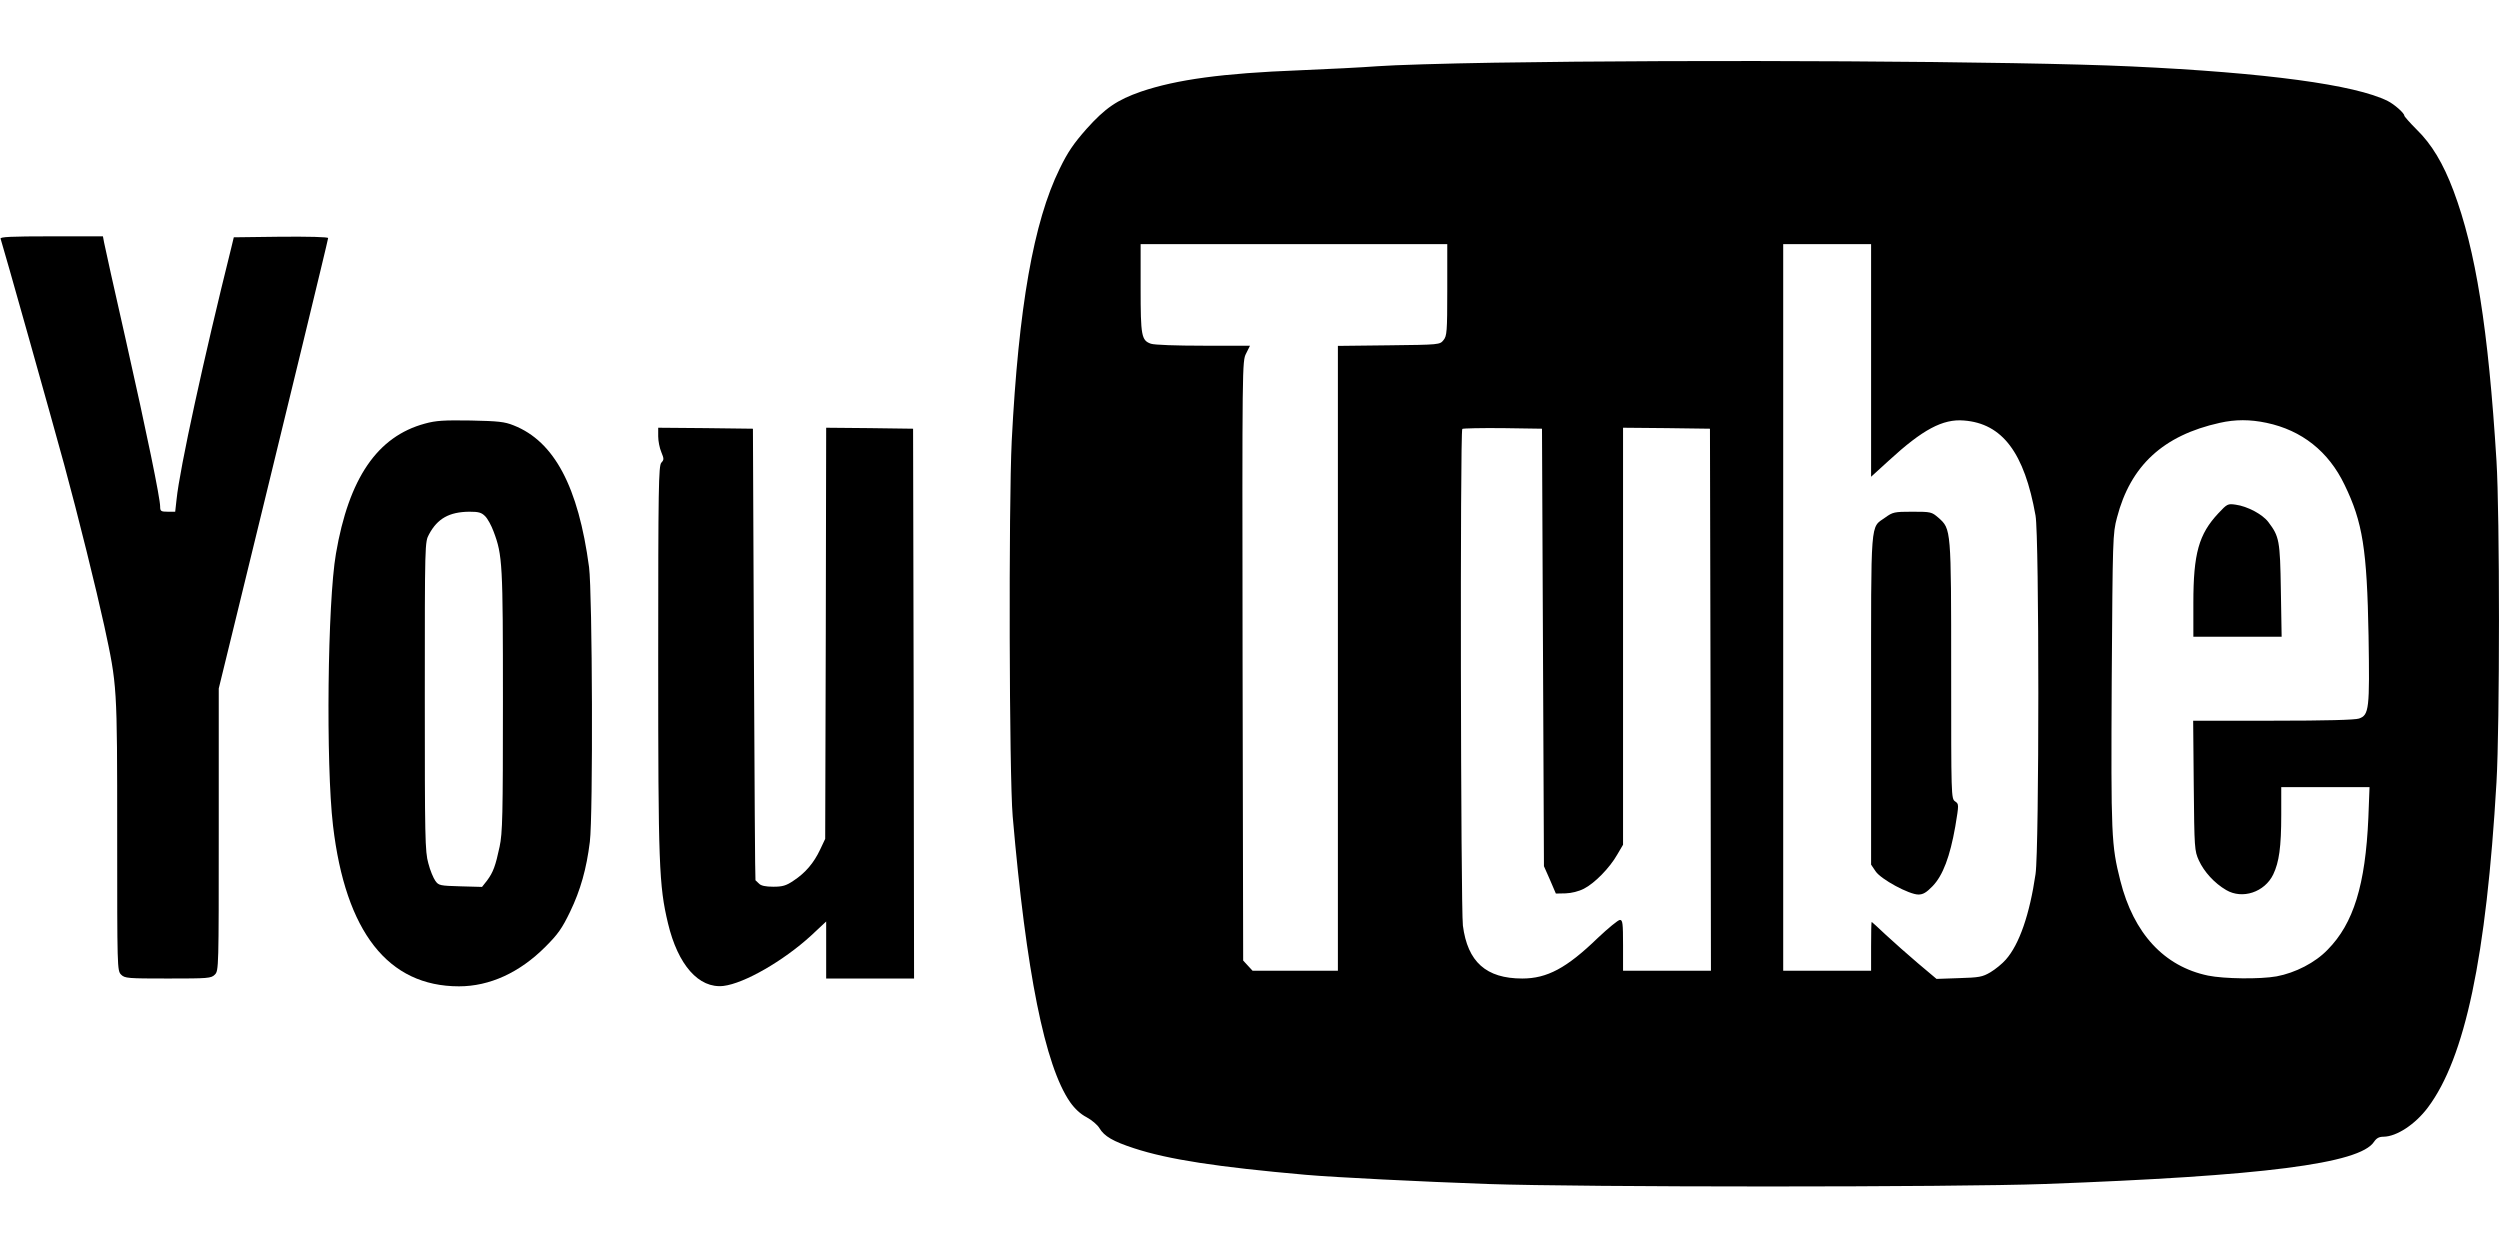 <?xml version="1.0" standalone="no"?>
<!DOCTYPE svg PUBLIC "-//W3C//DTD SVG 20010904//EN"
 "http://www.w3.org/TR/2001/REC-SVG-20010904/DTD/svg10.dtd">
<svg version="1.0" xmlns="http://www.w3.org/2000/svg"
 width="1280pt" height="640pt" viewBox="0 0 1280 640"
 preserveAspectRatio="xMidYMid meet">
<g transform="translate(0,640) scale(0.1,-0.1)"
fill="#000000" stroke="none">
<path d="M7650 6079 c-250 -4 -518 -12 -596 -18 -77 -6 -258 -15 -403 -21
-390 -15 -626 -47 -809 -109 -123 -43 -183 -84 -279 -191 -66 -75 -96 -118
-138 -205 -133 -271 -210 -708 -245 -1393 -16 -331 -13 -1712 5 -1922 69 -798
165 -1277 294 -1463 24 -34 53 -61 84 -77 26 -14 56 -39 66 -56 25 -42 70 -68
177 -103 177 -58 427 -96 879 -136 148 -13 591 -35 930 -47 492 -17 2390 -17
2855 0 1116 41 1612 104 1685 216 13 19 26 26 49 26 67 1 162 63 227 150 190
254 299 769 351 1665 17 292 17 1371 0 1645 -42 678 -106 1079 -220 1383 -53
141 -112 239 -189 314 -35 35 -63 67 -63 71 0 13 -51 58 -85 75 -166 83 -623
145 -1315 177 -580 27 -2212 36 -3260 19z m-240 -1163 c0 -215 -2 -236 -19
-257 -19 -24 -20 -24 -280 -27 l-261 -3 0 -1600 0 -1599 -218 0 -219 0 -24 26
-24 26 -3 1534 c-2 1525 -2 1535 18 1574 l20 40 -238 0 c-141 0 -251 4 -269
10 -49 17 -53 40 -53 285 l0 225 785 0 785 0 0 -234z m2170 -362 l0 -595 91
83 c173 159 276 214 384 205 197 -15 310 -165 367 -487 19 -107 19 -1704 0
-1835 -30 -206 -83 -360 -152 -438 -18 -21 -54 -50 -79 -65 -41 -24 -57 -27
-161 -30 l-115 -4 -95 80 c-52 44 -126 110 -165 146 -38 36 -71 66 -72 66 -2
0 -3 -56 -3 -125 l0 -125 -225 0 -225 0 0 1860 0 1860 225 0 225 0 0 -596z
m2025 -319 c180 -38 317 -146 399 -317 93 -191 115 -330 123 -773 6 -375 3
-406 -49 -424 -20 -7 -170 -11 -440 -11 l-409 0 3 -332 c3 -323 4 -334 26
-383 27 -59 80 -117 140 -152 83 -49 197 -11 241 80 30 63 41 140 41 305 l0
142 226 0 226 0 -6 -157 c-15 -344 -76 -541 -208 -675 -64 -67 -166 -119 -262
-137 -84 -15 -268 -13 -351 4 -225 47 -381 216 -449 486 -46 183 -48 226 -44
1024 5 733 5 752 27 835 69 266 237 421 526 485 80 18 155 18 240 0z m-3705
-1150 l5 -1120 31 -70 30 -70 50 1 c30 1 67 10 94 24 55 28 132 107 170 174
l30 51 0 1068 0 1067 223 -2 222 -3 3 -1387 2 -1388 -225 0 -225 0 0 130 c0
113 -2 130 -16 130 -9 0 -60 -42 -113 -92 -160 -155 -260 -208 -387 -208 -185
0 -280 85 -304 271 -11 94 -15 2531 -3 2543 4 3 97 5 207 4 l201 -3 5 -1120z"/>
<path d="M9652 3750 c-77 -55 -72 9 -72 -933 l0 -844 23 -34 c27 -41 172 -119
219 -119 24 0 41 10 73 43 53 55 89 152 116 305 19 115 19 115 -1 129 -20 14
-20 25 -20 667 0 730 0 727 -65 785 -35 30 -38 31 -134 31 -93 0 -100 -2 -139
-30z"/>
<path d="M11358 3772 c-100 -107 -128 -205 -128 -459 l0 -173 226 0 226 0 -4
238 c-4 255 -8 275 -64 349 -30 40 -108 81 -167 89 -41 6 -44 4 -89 -44z"/>
<path d="M3 5178 c8 -21 272 -959 326 -1158 71 -261 164 -637 205 -825 66
-307 66 -301 66 -1069 0 -683 0 -696 20 -716 19 -19 33 -20 240 -20 207 0 221
1 240 20 20 20 20 33 20 743 l0 722 99 405 c54 223 122 500 150 615 28 116
109 450 181 744 71 293 130 537 130 542 0 6 -103 8 -241 7 l-242 -3 -12 -50
c-142 -570 -265 -1135 -281 -1292 l-7 -63 -38 0 c-35 0 -39 3 -39 26 0 43 -67
370 -176 854 -58 256 -108 480 -111 498 l-6 32 -264 0 c-208 0 -264 -3 -260
-12z"/>
<path d="M2175 4231 c-243 -66 -389 -279 -455 -666 -43 -248 -52 -1076 -15
-1392 64 -545 282 -823 645 -823 157 0 310 70 442 202 64 64 85 93 127 180 53
110 84 220 101 358 17 138 13 1272 -4 1406 -55 412 -178 644 -386 726 -47 19
-79 22 -220 25 -138 2 -177 0 -235 -16z m309 -474 c13 -13 32 -48 43 -78 46
-121 48 -166 48 -869 0 -585 -2 -675 -17 -745 -21 -99 -33 -131 -64 -173 l-26
-33 -110 3 c-105 3 -112 4 -129 28 -10 14 -27 54 -36 90 -17 60 -18 130 -18
855 0 790 0 790 22 830 43 80 103 114 206 115 48 0 62 -4 81 -23z"/>
<path d="M3370 4166 c0 -24 7 -60 16 -81 14 -34 14 -39 0 -54 -14 -16 -16
-125 -16 -1007 0 -1053 4 -1158 50 -1351 51 -214 158 -335 284 -321 107 13
307 128 449 258 l77 72 0 -146 0 -146 225 0 225 0 -2 1408 -3 1407 -222 3
-223 2 -2 -1052 -3 -1053 -26 -55 c-32 -68 -75 -119 -136 -159 -38 -26 -57
-31 -104 -31 -39 0 -63 5 -73 16 -9 8 -17 16 -18 17 -2 1 -5 522 -8 1157 l-5
1155 -242 3 -243 2 0 -44z"/>
</g>
</svg>
